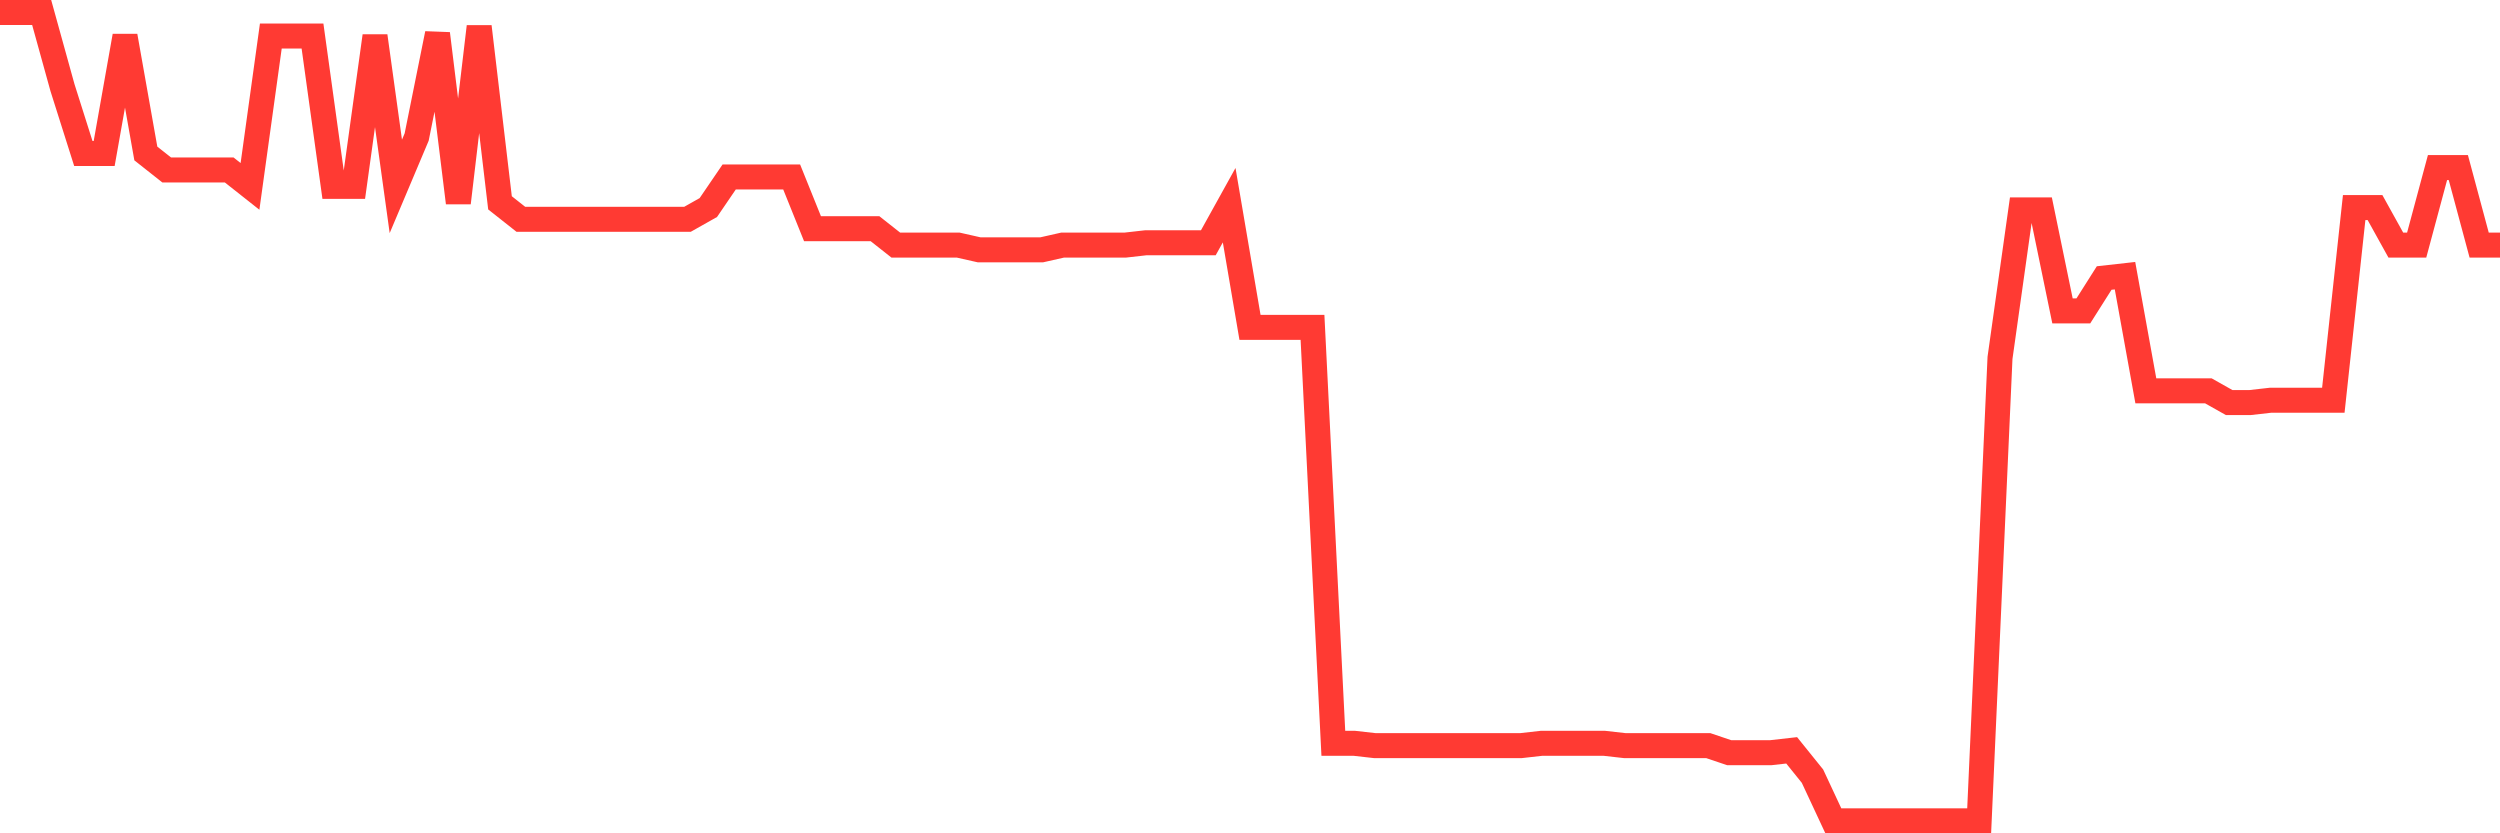 <svg
  xmlns="http://www.w3.org/2000/svg"
  xmlns:xlink="http://www.w3.org/1999/xlink"
  width="120"
  height="40"
  viewBox="0 0 120 40"
  preserveAspectRatio="none"
>
  <polyline
    points="0,0.6 1,0.6 2,0.6 3,4.209 4,7.367 5,7.367 6,1.728 7,7.367 8,8.157 9,8.157 10,8.157 11,8.157 12,8.947 13,1.728 14,1.728 15,1.728 16,8.947 17,8.947 18,1.728 19,8.947 20,6.578 21,1.615 22,9.736 23,1.277 24,9.736 25,10.526 26,10.526 27,10.526 28,10.526 29,10.526 30,10.526 31,10.526 32,10.526 33,10.526 34,9.962 35,8.495 36,8.495 37,8.495 38,8.495 39,10.977 40,10.977 41,10.977 42,10.977 43,11.766 44,11.766 45,11.766 46,11.766 47,11.992 48,11.992 49,11.992 50,11.992 51,11.766 52,11.766 53,11.766 54,11.766 55,11.653 56,11.653 57,11.653 58,11.653 59,9.849 60,15.714 61,15.714 62,15.714 63,15.714 64,35.678 65,35.678 66,35.791 67,35.791 68,35.791 69,35.791 70,35.791 71,35.791 72,35.791 73,35.791 74,35.678 75,35.678 76,35.678 77,35.678 78,35.791 79,35.791 80,35.791 81,35.791 82,35.791 83,36.129 84,36.129 85,36.129 86,36.016 87,37.257 88,39.4 89,39.4 90,39.4 91,39.4 92,39.4 93,39.4 94,39.4 95,39.4 96,17.18 97,10.074 98,10.074 99,14.924 100,14.924 101,13.345 102,13.233 103,18.759 104,18.759 105,18.759 106,18.759 107,19.323 108,19.323 109,19.21 110,19.21 111,19.21 112,19.21 113,9.962 114,9.962 115,11.766 116,11.766 117,8.044 118,8.044 119,11.766 120,11.766"
    fill="none"
    stroke="#ff3a33"
    stroke-width="1.2"
  >
  </polyline>
</svg>